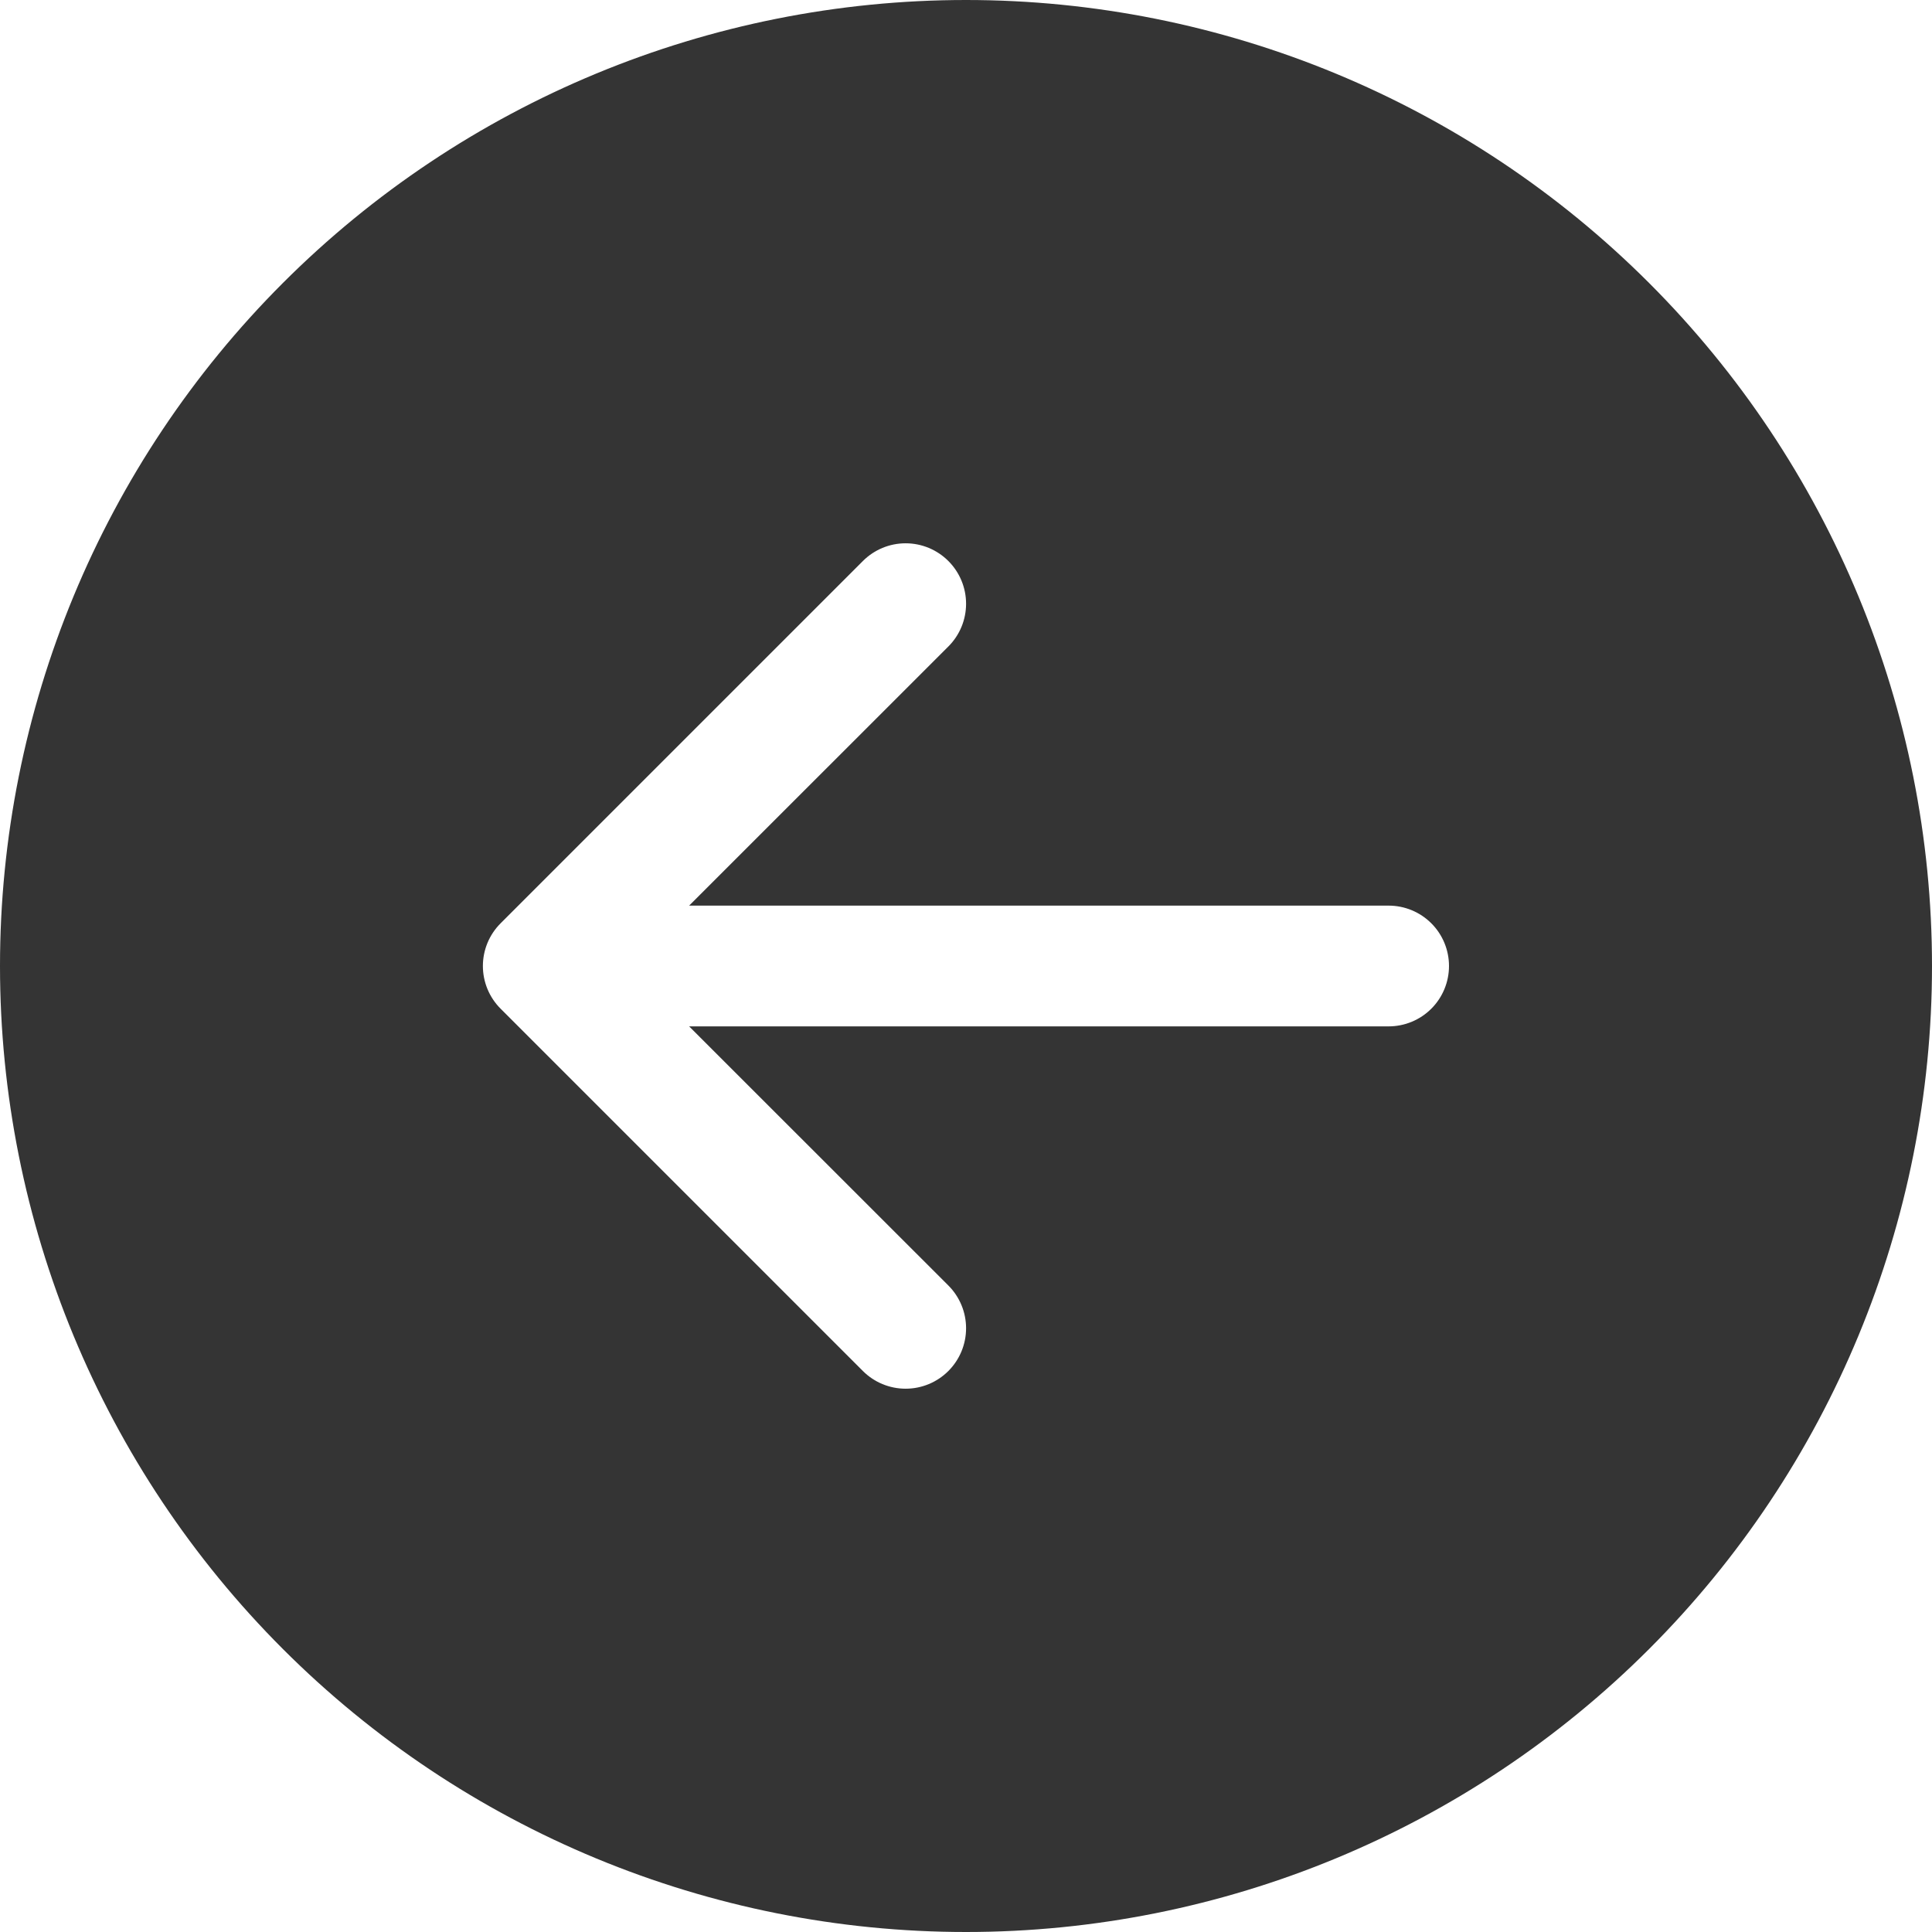 <?xml version="1.0" encoding="UTF-8"?> <svg xmlns="http://www.w3.org/2000/svg" width="100" height="100" viewBox="0 0 100 100" fill="none"> <path d="M50 0C36.739 0 24.021 5.268 14.645 14.645C5.268 24.021 0 36.739 0 50C0 63.261 5.268 75.978 14.645 85.355C24.021 94.732 36.739 100 50 100C63.261 100 75.978 94.732 85.355 85.355C94.732 75.978 100 63.261 100 50C100 36.739 94.732 24.021 85.355 14.645C75.978 5.268 63.261 0 50 0V0ZM71.875 46.875C72.704 46.875 73.499 47.204 74.085 47.79C74.671 48.376 75 49.171 75 50C75 50.829 74.671 51.624 74.085 52.21C73.499 52.796 72.704 53.125 71.875 53.125H35.669L49.087 66.537C49.378 66.828 49.608 67.173 49.766 67.553C49.923 67.932 50.004 68.339 50.004 68.75C50.004 69.161 49.923 69.568 49.766 69.947C49.608 70.327 49.378 70.672 49.087 70.963C48.797 71.253 48.452 71.484 48.072 71.641C47.693 71.798 47.286 71.879 46.875 71.879C46.464 71.879 46.057 71.798 45.678 71.641C45.298 71.484 44.953 71.253 44.663 70.963L25.913 52.212C25.622 51.922 25.391 51.577 25.233 51.198C25.076 50.818 24.994 50.411 24.994 50C24.994 49.589 25.076 49.182 25.233 48.802C25.391 48.423 25.622 48.078 25.913 47.788L44.663 29.038C44.953 28.747 45.298 28.517 45.678 28.359C46.057 28.202 46.464 28.121 46.875 28.121C47.286 28.121 47.693 28.202 48.072 28.359C48.452 28.517 48.797 28.747 49.087 29.038C49.378 29.328 49.608 29.673 49.766 30.053C49.923 30.432 50.004 30.839 50.004 31.25C50.004 31.661 49.923 32.068 49.766 32.447C49.608 32.827 49.378 33.172 49.087 33.462L35.669 46.875H71.875Z" fill="#343434"></path> </svg> 